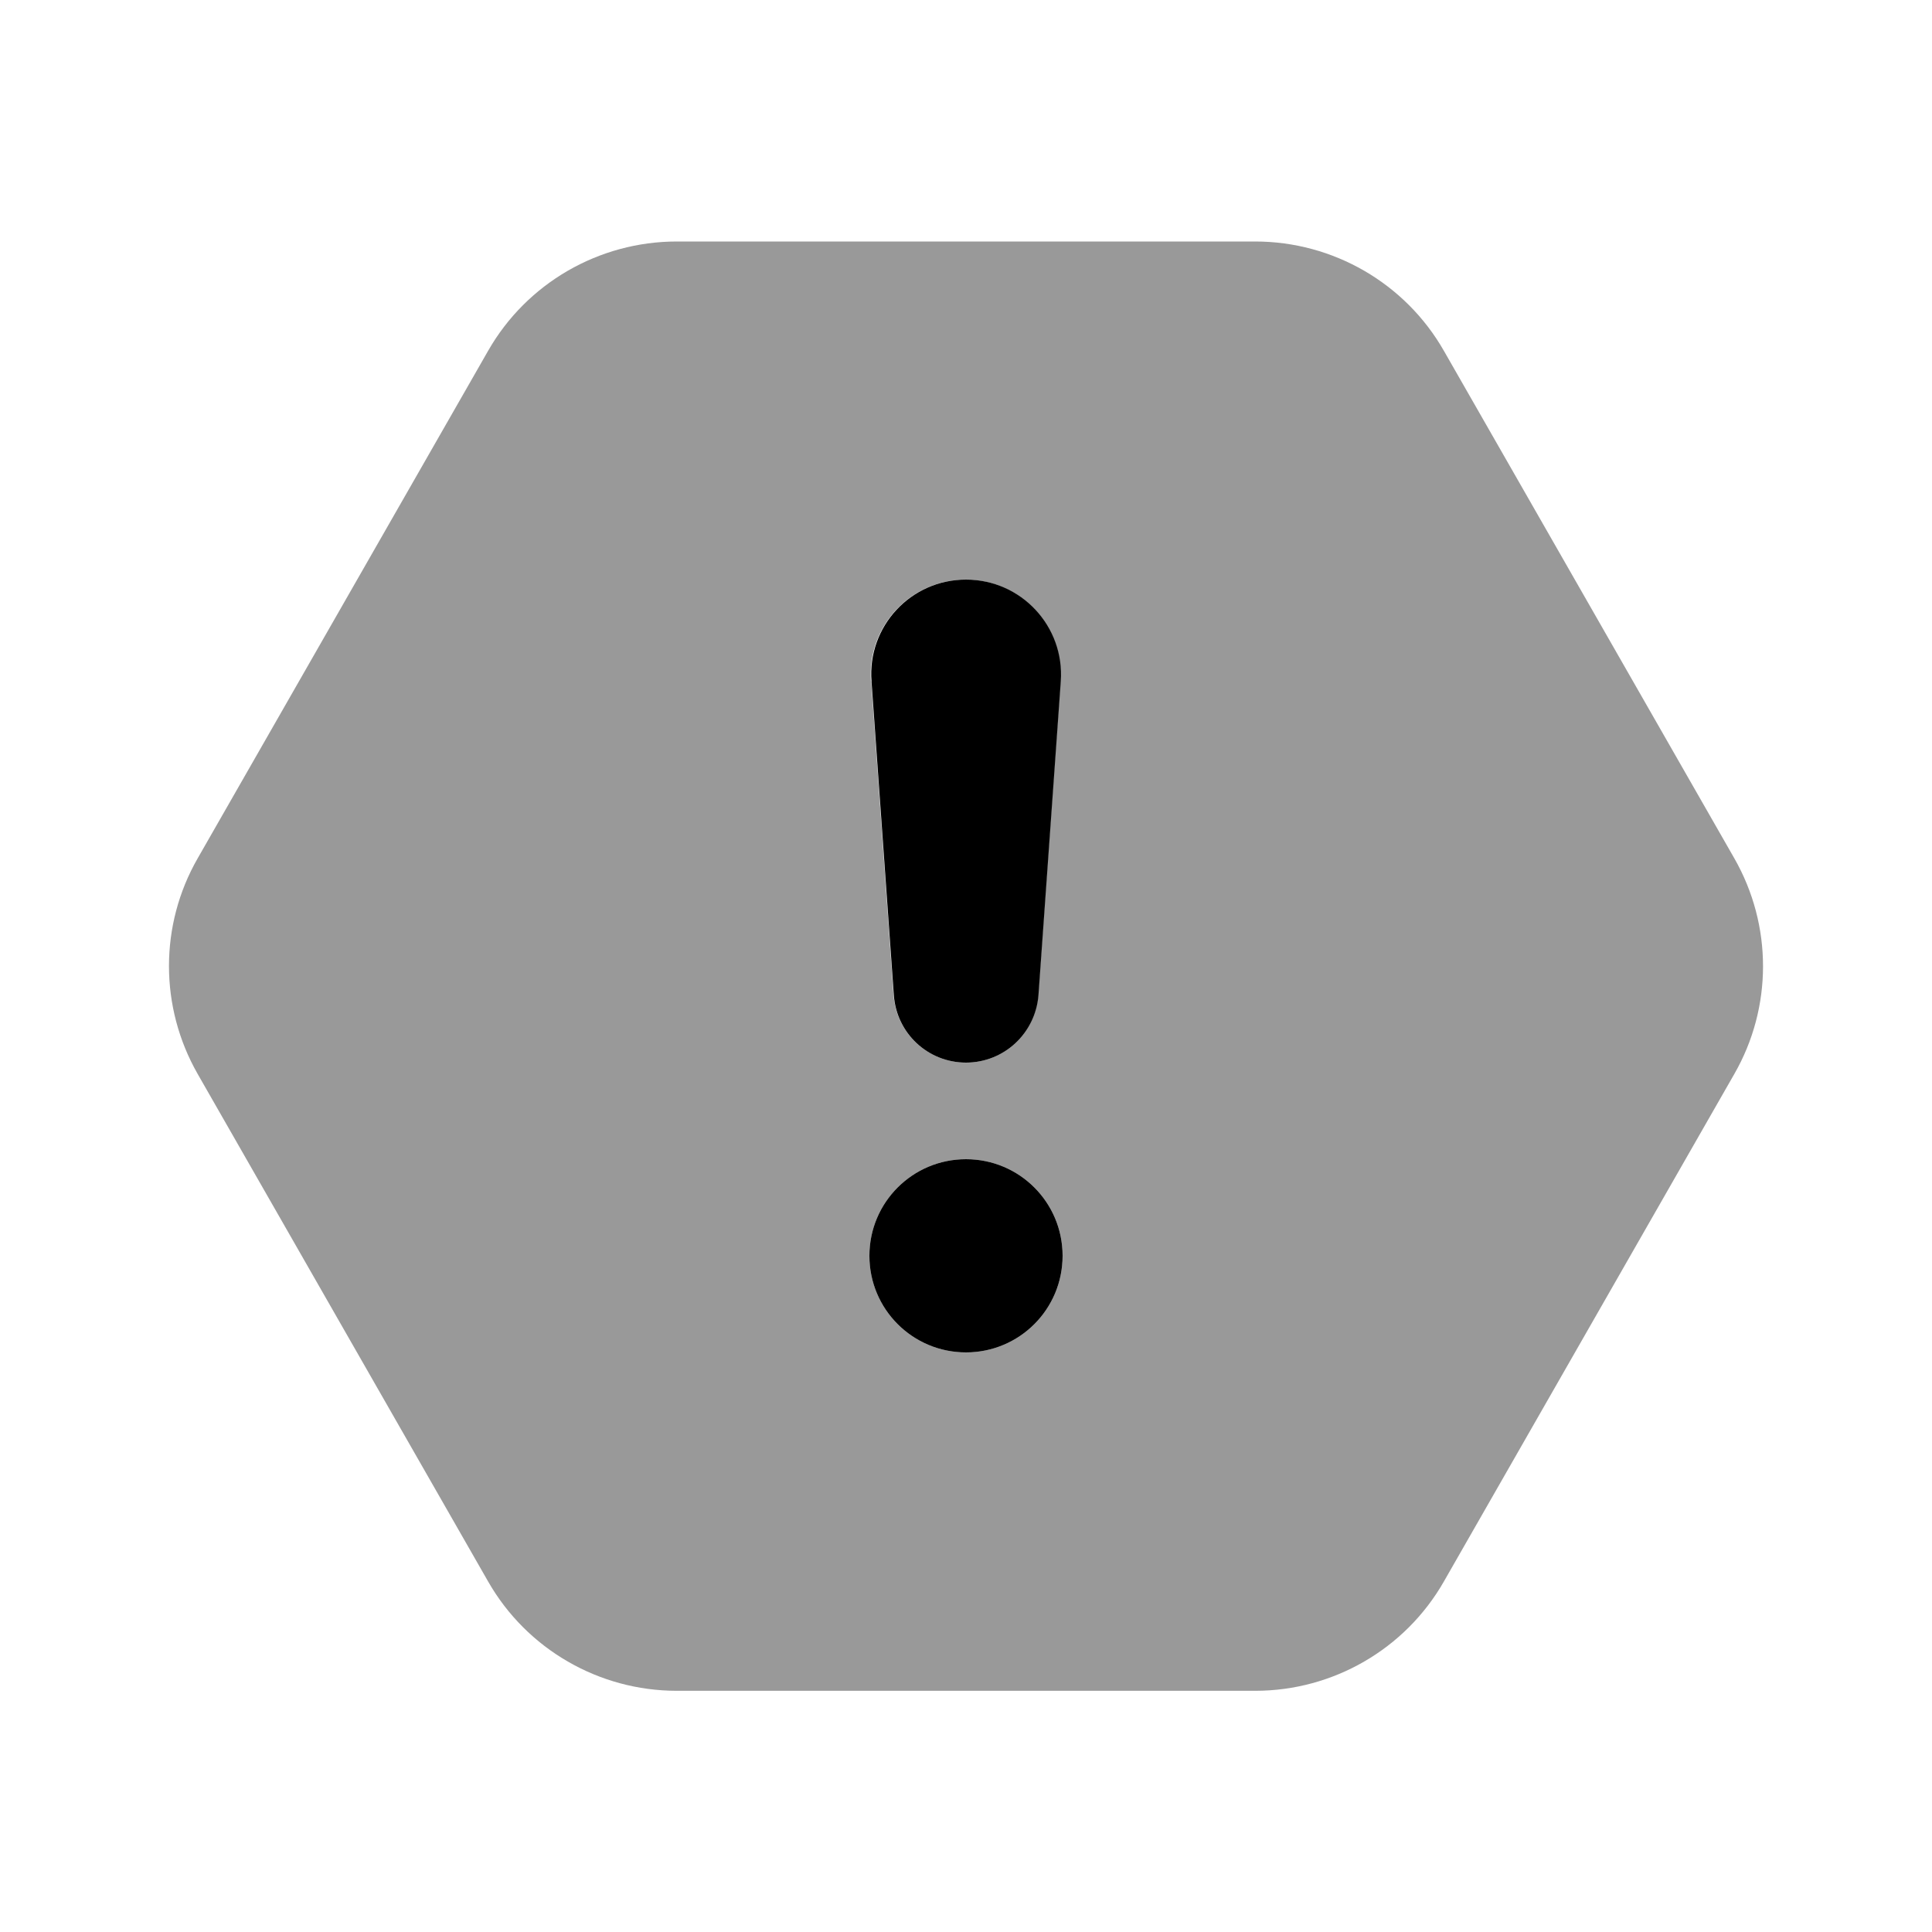<svg xmlns="http://www.w3.org/2000/svg" viewBox="0 0 640 640"><!--! Font Awesome Pro 7.1.0 by @fontawesome - https://fontawesome.com License - https://fontawesome.com/license (Commercial License) Copyright 2025 Fonticons, Inc. --><path opacity=".4" fill="currentColor" d="M65.5 284.3L161.7 116.2C174.5 93.8 198.4 80 224.2 80L415.8 80C441.6 80 465.5 93.8 478.3 116.2L574.5 284.3C587.2 306.5 587.2 333.7 574.5 355.8L478.3 523.9C465.5 546.3 441.6 560.1 415.8 560.1L224.2 560.1C198.4 560.1 174.5 546.3 161.7 523.9L65.5 355.8C52.8 333.6 52.8 306.4 65.5 284.3zM288 416C288 433.7 302.3 448 320 448C337.7 448 352 433.7 352 416C352 398.3 337.7 384 320 384C302.3 384 288 398.3 288 416zM288.6 225.7L296 329.7C297 342.3 307.4 352 320 352C332.6 352 343 342.3 343.9 329.7L351.3 225.7C352.6 207.5 338.2 192 319.9 192C301.6 192 287.2 207.5 288.5 225.7z"/><path fill="currentColor" d="M320 448C302.3 448 288 433.7 288 416C288 398.3 302.3 384 320 384C337.7 384 352 398.3 352 416C352 433.7 337.7 448 320 448zM320 192C338.3 192 352.7 207.5 351.4 225.7L344 329.7C343 342.3 332.6 352 320 352C307.4 352 297 342.3 296.1 329.7L288.7 225.7C287.3 207.5 301.7 192 320 192z"/></svg>